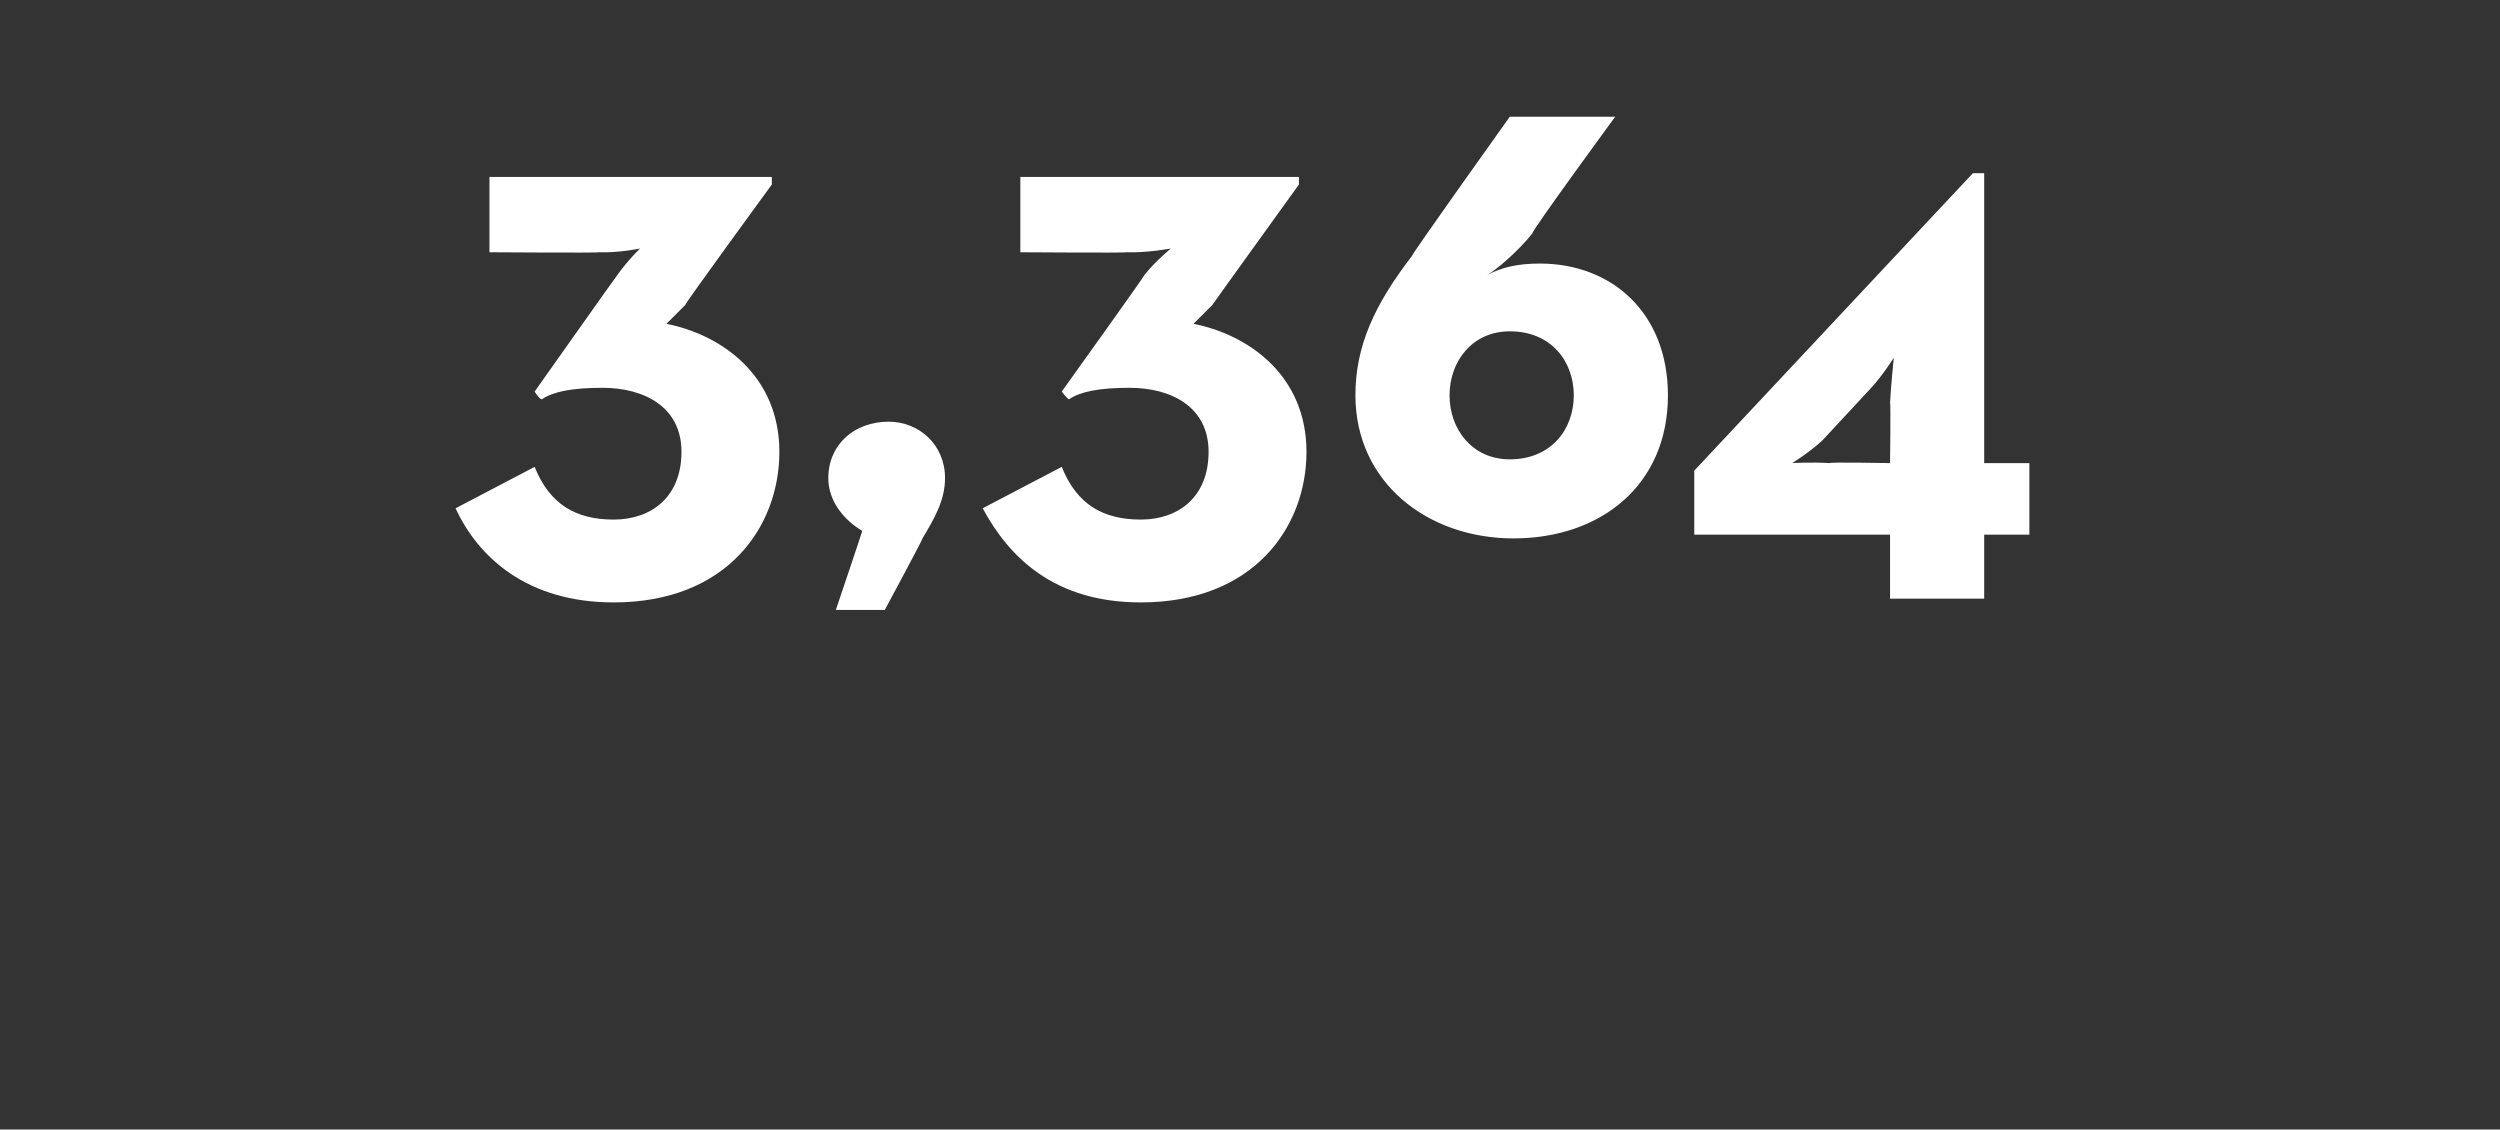 <?xml version="1.0" standalone="no"?><!DOCTYPE svg PUBLIC "-//W3C//DTD SVG 1.1//EN" "http://www.w3.org/Graphics/SVG/1.1/DTD/svg11.dtd"><svg xmlns="http://www.w3.org/2000/svg" version="1.1" width="66.4px" height="30px" viewBox="0 0 66.4 30"><rect x="0" y="0" width="66.4" height="30" fill="#333333" stroke="none"/>  <desc>3,364</desc>  <defs/>  <g id="Polygon159477">    <path d="M 12.1 13.5 C 12.1 13.5 14.2 12.4 14.2 12.4 C 14.6 13.4 15.3 13.8 16.3 13.8 C 17.3 13.8 18.1 13.2 18.1 12 C 18.1 10.8 17.1 10.3 16 10.3 C 15.2 10.3 14.7 10.4 14.4 10.6 C 14.35 10.64 14.2 10.4 14.2 10.4 C 14.2 10.4 16.37 7.33 16.4 7.3 C 16.66 6.93 17 6.6 17 6.6 C 17 6.6 16.44 6.72 15.9 6.7 C 15.92 6.72 13 6.7 13 6.7 L 13 4.7 L 20.5 4.7 L 20.5 4.9 C 20.5 4.9 18.17 8.09 18.2 8.1 C 17.9 8.4 17.7 8.6 17.7 8.6 C 19.2 8.9 20.7 10 20.7 12 C 20.7 14 19.3 16 16.3 16 C 14 16 12.7 14.8 12.1 13.5 Z M 22.9 14.1 C 22.4 13.8 22 13.3 22 12.7 C 22 11.8 22.7 11.2 23.6 11.2 C 24.4 11.2 25.1 11.8 25.1 12.7 C 25.1 13.3 24.8 13.8 24.5 14.3 C 24.54 14.27 23.5 16.2 23.5 16.2 L 22.2 16.2 C 22.2 16.2 22.92 14.07 22.9 14.1 Z M 26.1 13.5 C 26.1 13.5 28.2 12.4 28.2 12.4 C 28.6 13.4 29.3 13.8 30.3 13.8 C 31.3 13.8 32.1 13.2 32.1 12 C 32.1 10.8 31.1 10.3 30 10.3 C 29.2 10.3 28.7 10.4 28.4 10.6 C 28.38 10.64 28.2 10.4 28.2 10.4 C 28.2 10.4 30.4 7.33 30.4 7.3 C 30.69 6.93 31.1 6.6 31.1 6.6 C 31.1 6.6 30.47 6.72 29.9 6.7 C 29.94 6.72 27.1 6.7 27.1 6.7 L 27.1 4.7 L 34.5 4.7 L 34.5 4.9 C 34.5 4.9 32.2 8.09 32.2 8.1 C 31.9 8.4 31.7 8.6 31.7 8.6 C 33.2 8.9 34.7 10 34.7 12 C 34.7 14 33.3 16 30.3 16 C 28 16 26.8 14.8 26.1 13.5 Z M 36 10.5 C 36 9.2 36.5 8.1 37.5 6.8 C 37.48 6.77 40.1 3.1 40.1 3.1 L 42.9 3.1 C 42.9 3.1 40.65 6.17 40.7 6.2 C 40.3 6.7 39.7 7.2 39.5 7.3 C 39.9 7.1 40.3 7 40.9 7 C 42.8 7 44.3 8.3 44.3 10.5 C 44.3 12.9 42.5 14.3 40.2 14.3 C 37.9 14.3 36 12.8 36 10.5 Z M 41.8 10.5 C 41.8 9.6 41.2 8.8 40.1 8.8 C 39.1 8.8 38.5 9.6 38.5 10.5 C 38.5 11.4 39.1 12.2 40.1 12.2 C 41.2 12.2 41.8 11.4 41.8 10.5 Z M 53.9 12.3 L 53.9 14.2 L 52.7 14.2 L 52.7 15.9 L 50.2 15.9 L 50.2 14.2 L 45 14.2 L 45 12.5 L 52.4 4.6 L 52.7 4.6 L 52.7 12.3 L 53.9 12.3 Z M 50.2 10.7 C 50.22 10.27 50.3 9.5 50.3 9.5 C 50.3 9.5 50.02 9.95 49.7 10.3 C 49.7 10.3 48.4 11.7 48.4 11.7 C 48.04 12.03 47.6 12.3 47.6 12.3 C 47.6 12.3 48.08 12.27 48.6 12.3 C 48.58 12.27 50.2 12.3 50.2 12.3 C 50.2 12.3 50.22 10.67 50.2 10.7 Z " stroke="none" fill="#fff"/>  </g></svg>